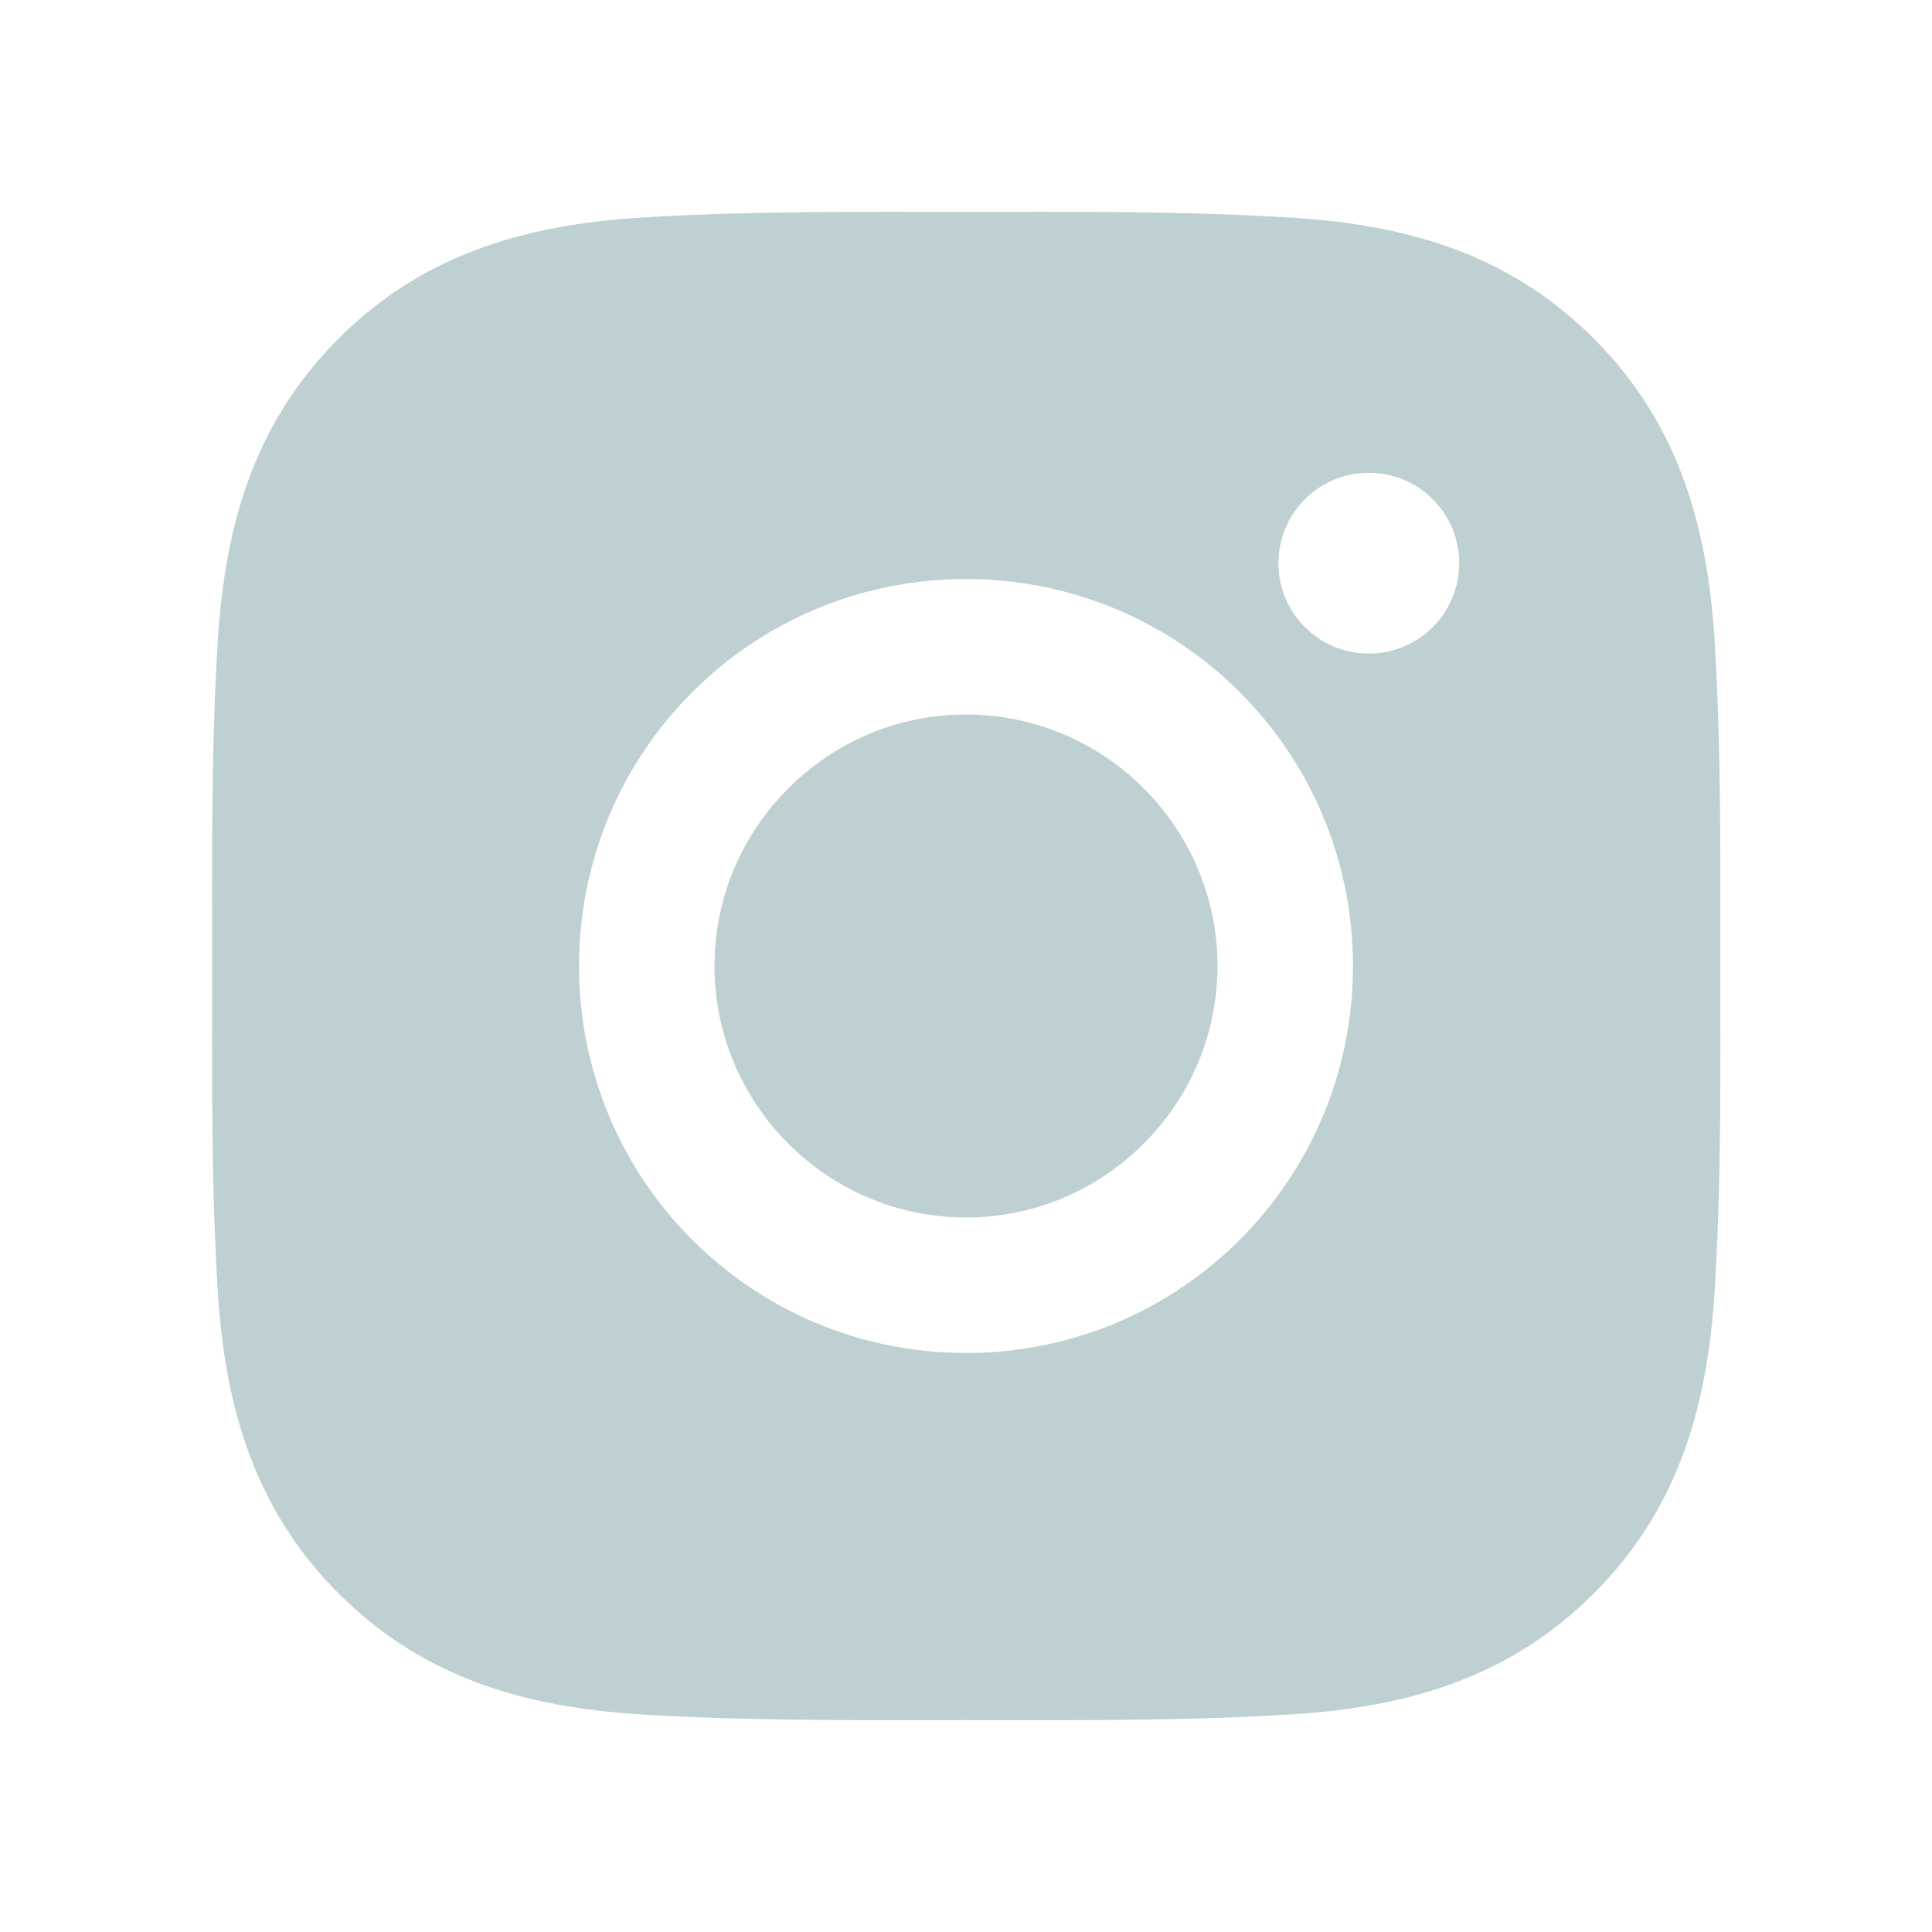 <svg width="420" height="420" viewBox="0 0 420 420" fill="none" xmlns="http://www.w3.org/2000/svg">
<path d="M210 155.326C179.895 155.326 155.326 179.895 155.326 210C155.326 240.105 179.895 264.674 210 264.674C240.105 264.674 264.674 240.105 264.674 210C264.674 179.895 240.105 155.326 210 155.326ZM373.98 210C373.98 187.359 374.186 164.924 372.914 142.324C371.643 116.074 365.654 92.777 346.459 73.582C327.223 54.346 303.967 48.398 277.717 47.127C255.076 45.855 232.641 46.06 210.041 46.06C187.4 46.06 164.965 45.855 142.365 47.127C116.115 48.398 92.818 54.387 73.623 73.582C54.387 92.818 48.439 116.074 47.168 142.324C45.897 164.965 46.102 187.4 46.102 210C46.102 232.6 45.897 255.076 47.168 277.676C48.439 303.926 54.428 327.223 73.623 346.418C92.859 365.654 116.115 371.602 142.365 372.873C165.006 374.145 187.441 373.939 210.041 373.939C232.682 373.939 255.117 374.145 277.717 372.873C303.967 371.602 327.264 365.613 346.459 346.418C365.695 327.182 371.643 303.926 372.914 277.676C374.227 255.076 373.98 232.641 373.98 210ZM210 294.123C163.447 294.123 125.877 256.553 125.877 210C125.877 163.447 163.447 125.877 210 125.877C256.553 125.877 294.123 163.447 294.123 210C294.123 256.553 256.553 294.123 210 294.123ZM297.568 142.078C286.699 142.078 277.922 133.301 277.922 122.432C277.922 111.562 286.699 102.785 297.568 102.785C308.437 102.785 317.215 111.562 317.215 122.432C317.218 125.013 316.712 127.569 315.726 129.954C314.74 132.339 313.293 134.506 311.468 136.331C309.643 138.156 307.476 139.603 305.091 140.589C302.705 141.575 300.149 142.081 297.568 142.078Z" fill="#BED0D2"/>
</svg>
